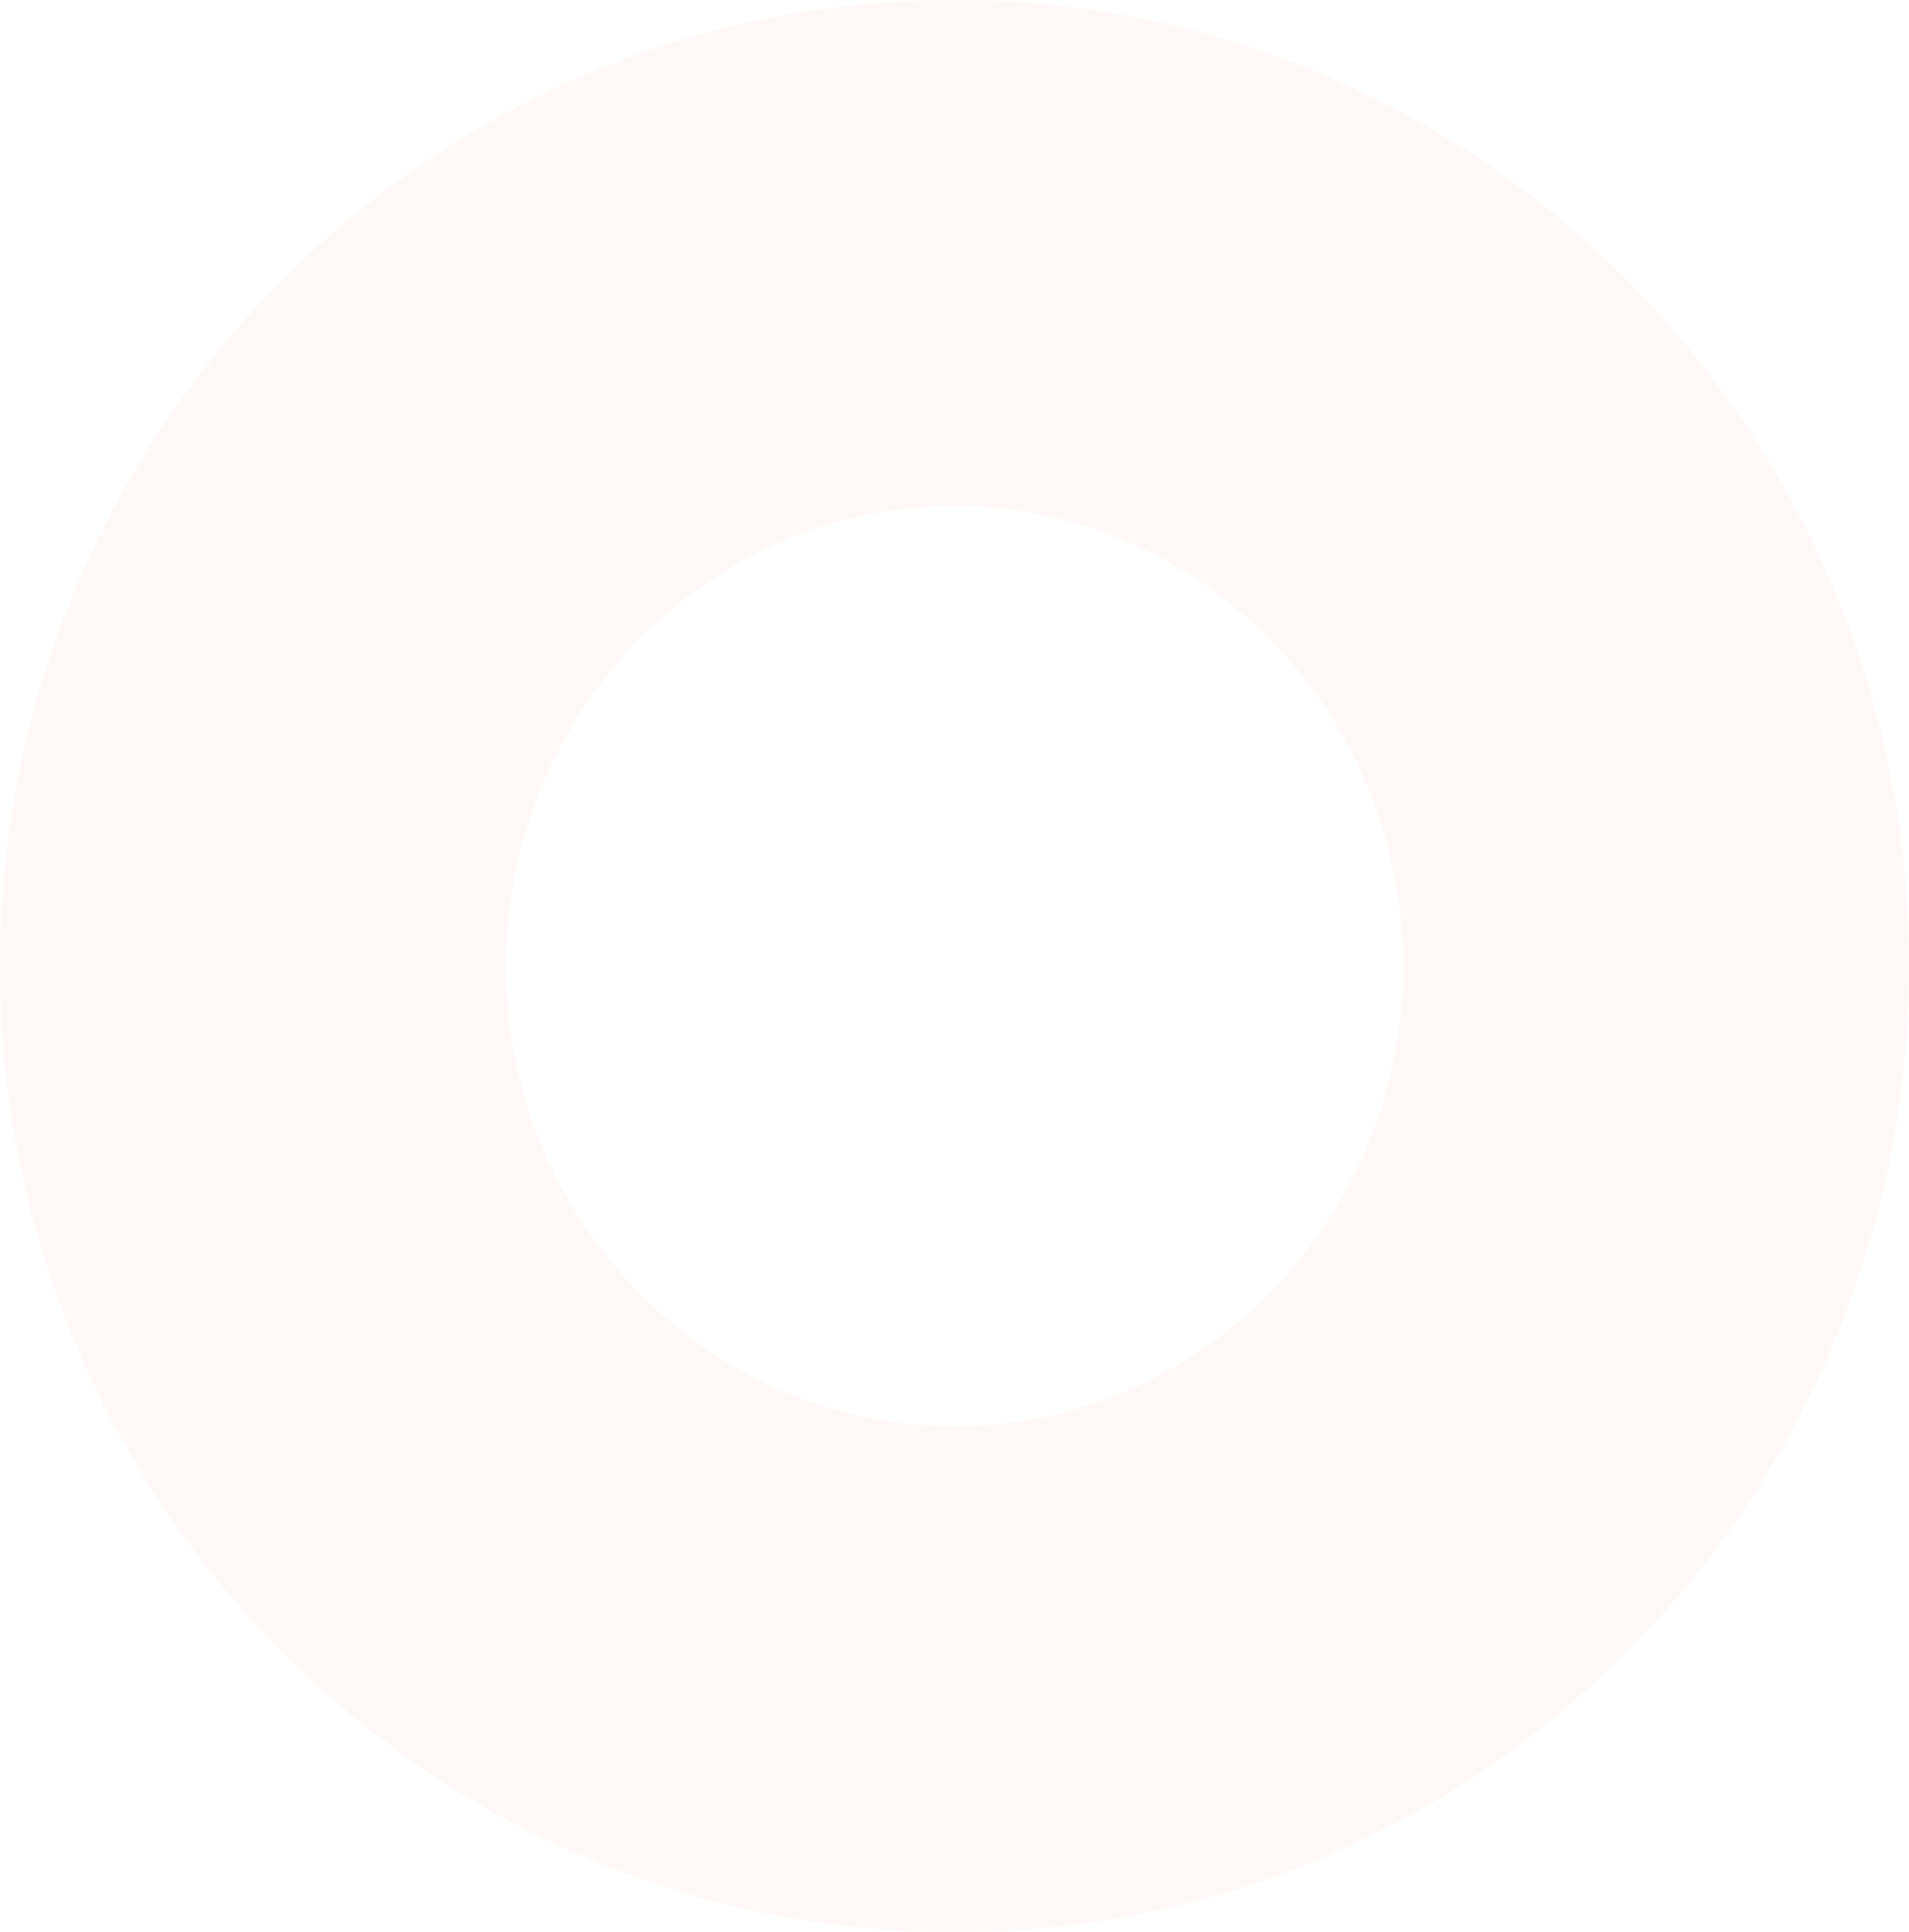 <?xml version="1.0" encoding="UTF-8"?>
<svg xmlns="http://www.w3.org/2000/svg" width="264.161" height="267.344" viewBox="0 0 264.161 267.344">
  <g id="ellipse1" fill="none" opacity="0.25">
    <path d="M132.08,0c72.946,0,132.08,59.847,132.08,133.672S205.027,267.344,132.08,267.344,0,207.5,0,133.672,59.134,0,132.08,0Z" stroke="none"></path>
    <path d="M 132.08 70 C 97.849 70 70 98.563 70 133.672 C 70 168.781 97.849 197.344 132.08 197.344 C 166.312 197.344 194.161 168.781 194.161 133.672 C 194.161 98.563 166.312 70 132.08 70 M 132.08 0 C 205.026 0 264.161 59.847 264.161 133.672 C 264.161 207.497 205.026 267.344 132.08 267.344 C 59.134 267.344 3.0517578125e-05 207.497 3.0517578125e-05 133.672 C 3.0517578125e-05 59.847 59.134 0 132.08 0 Z" stroke="none" fill="#fde3dd"></path>
  </g>
</svg>
